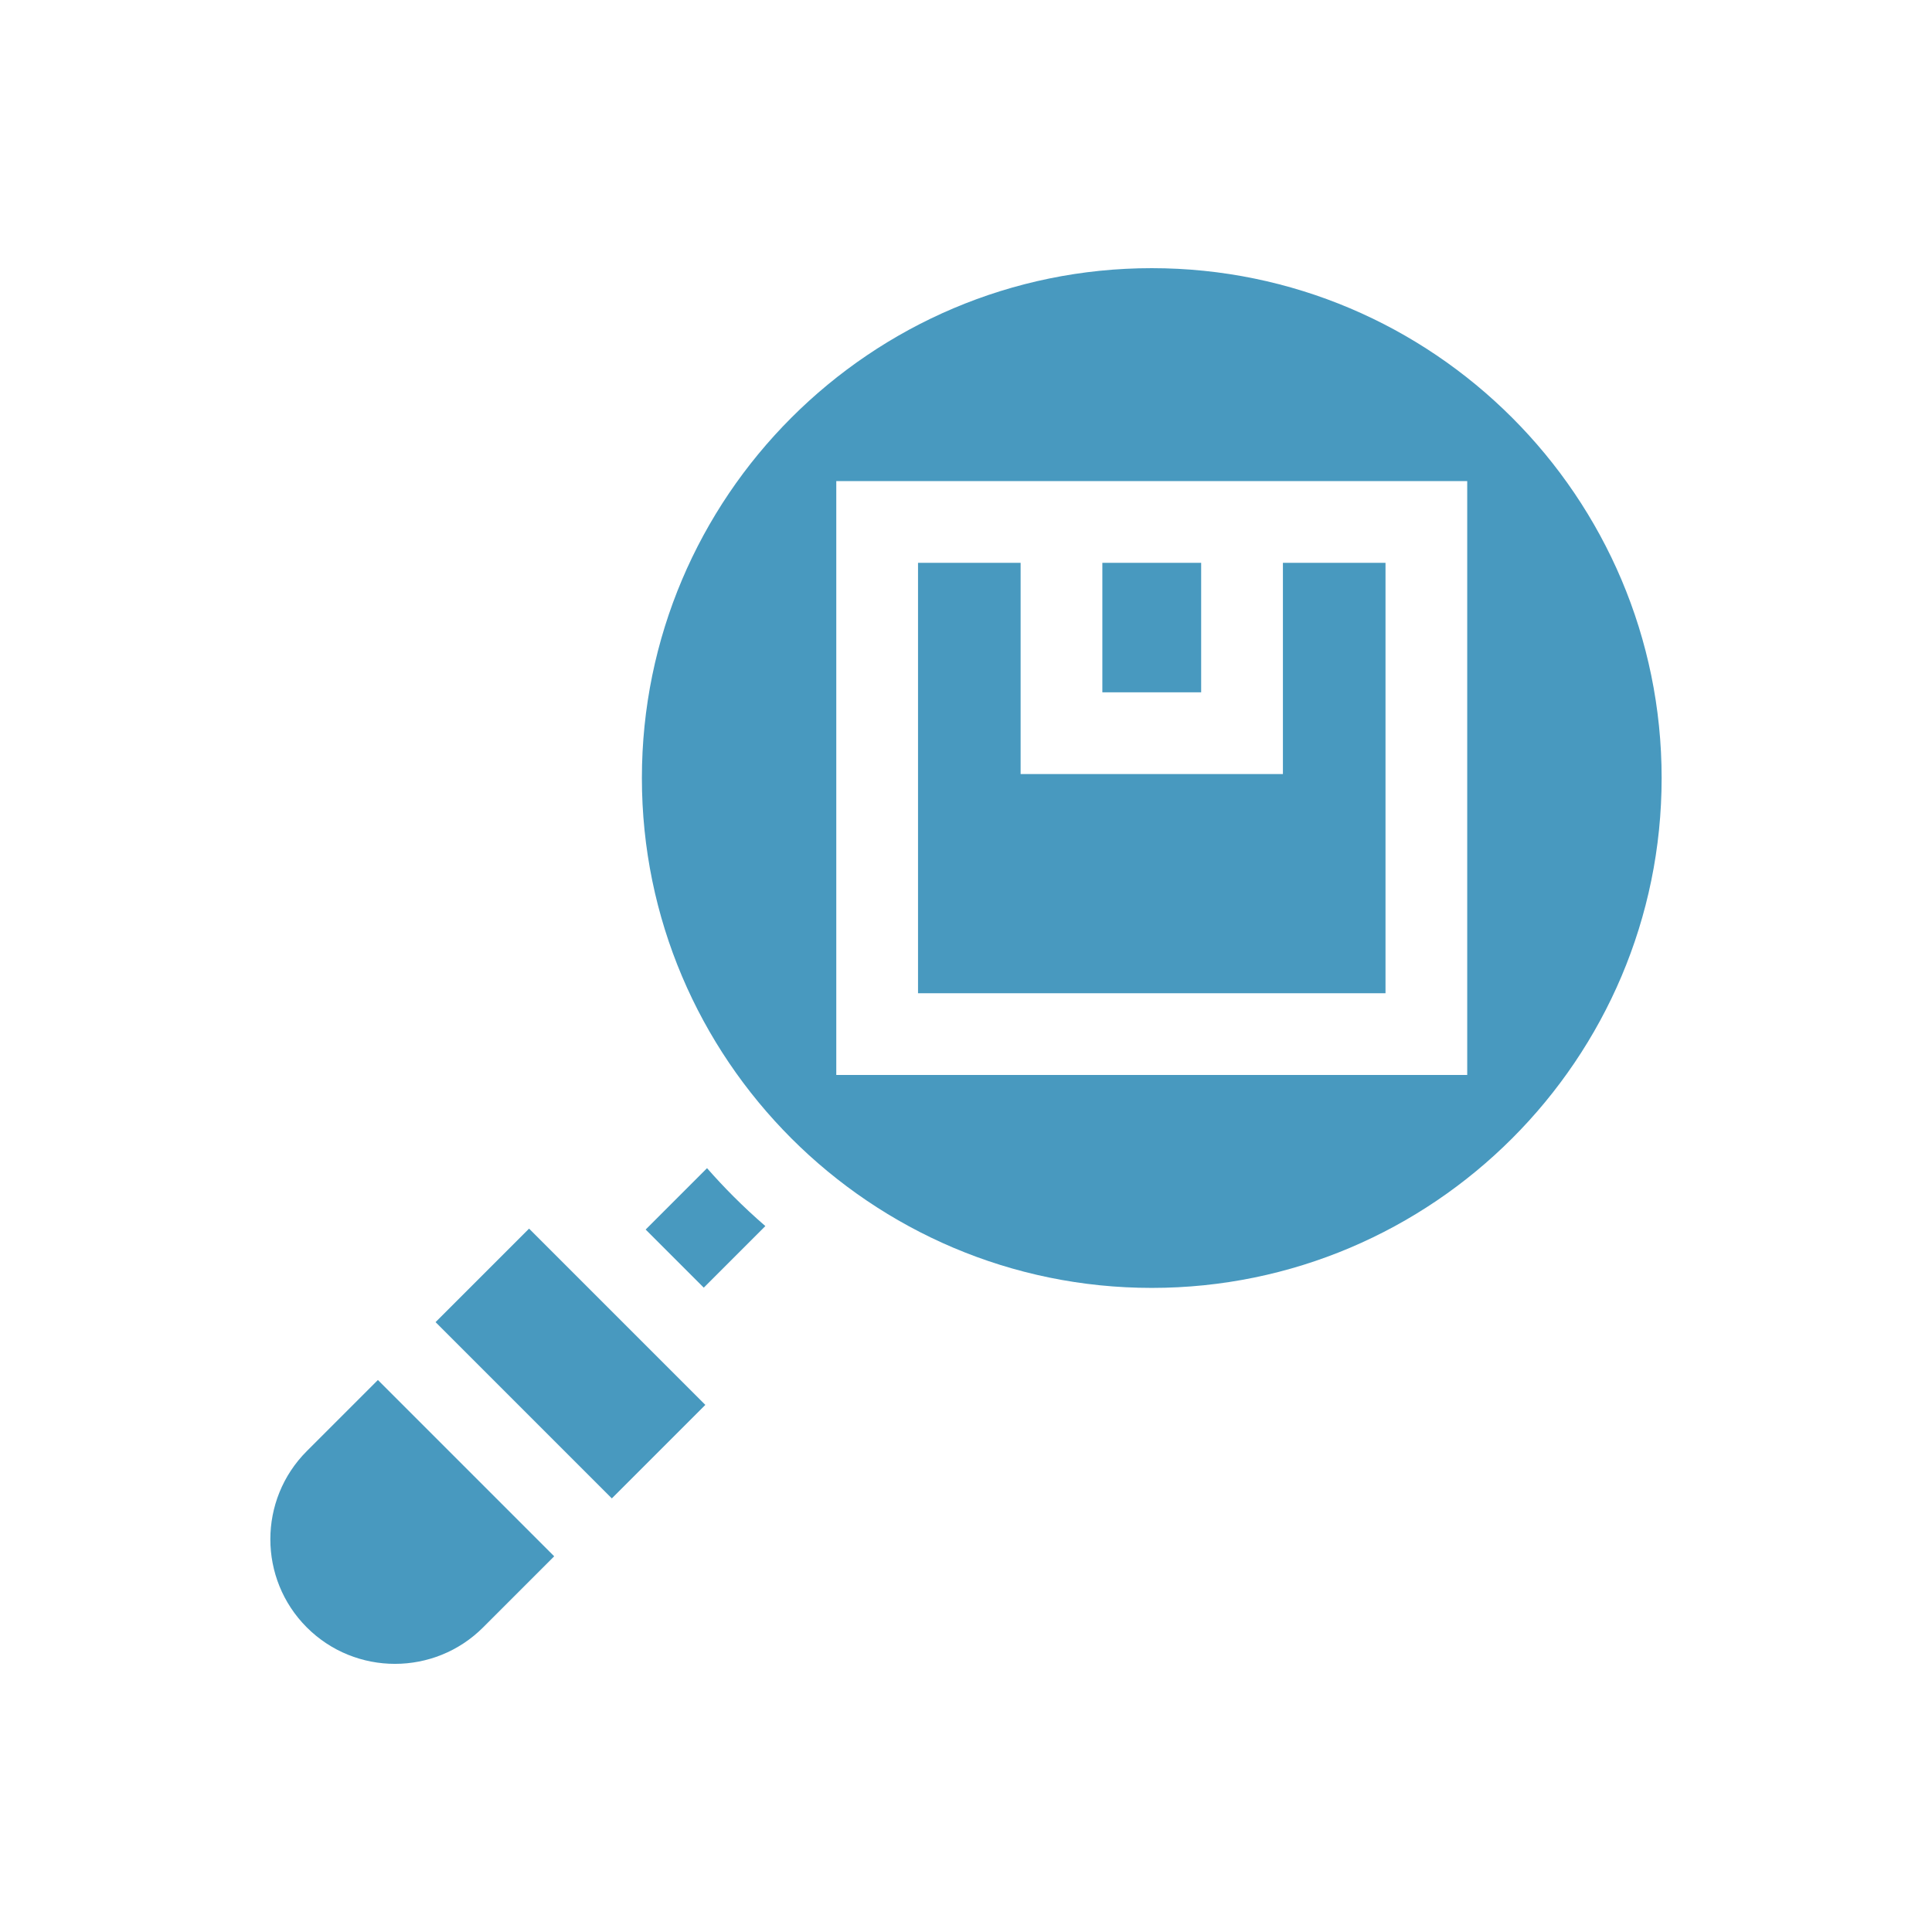 <?xml version="1.0" encoding="UTF-8"?>
<svg xmlns="http://www.w3.org/2000/svg" id="Calque_1" viewBox="0 0 1200 1200">
  <defs>
    <style>
      .cls-1 {
        fill: #4899bf;
      }
    </style>
  </defs>
  <path class="cls-1" d="M270.54,821.2l58.08-58.08,109.48,109.48-58.08,58.08-109.48-109.48Z"></path>
  <path class="cls-1" d="M234.72,857.15l-44.16,44.16c-30.19,30.19-30.19,79.31,0,109.5,30.19,30.19,79.31,30.19,109.5,0l44.16-44.16-109.49-109.5Z"></path>
  <path class="cls-1" d="M796.83,480.78h-162.91v-131.2h-63.72v267.34h290.36v-267.34h-63.72v131.2Z"></path>
  <path class="cls-1" d="M715.38,799.94c174.62,0,316.69-142.07,316.69-316.69s-142.07-316.69-316.69-316.69-316.69,142.07-316.69,316.69,142.07,316.69,316.69,316.69h0ZM519.43,298.81h391.89v368.88h-391.89v-368.88Z"></path>
  <path class="cls-1" d="M684.69,349.58h61.37v80.43h-61.37v-80.43Z"></path>
  <path class="cls-1" d="M439.15,725.57l-38.12,38.12,36.09,36.09,38.25-38.25c-6.8-5.88-13.41-12.03-19.83-18.45-5.68-5.68-11.14-11.54-16.4-17.52h0Z"></path>
</svg>
